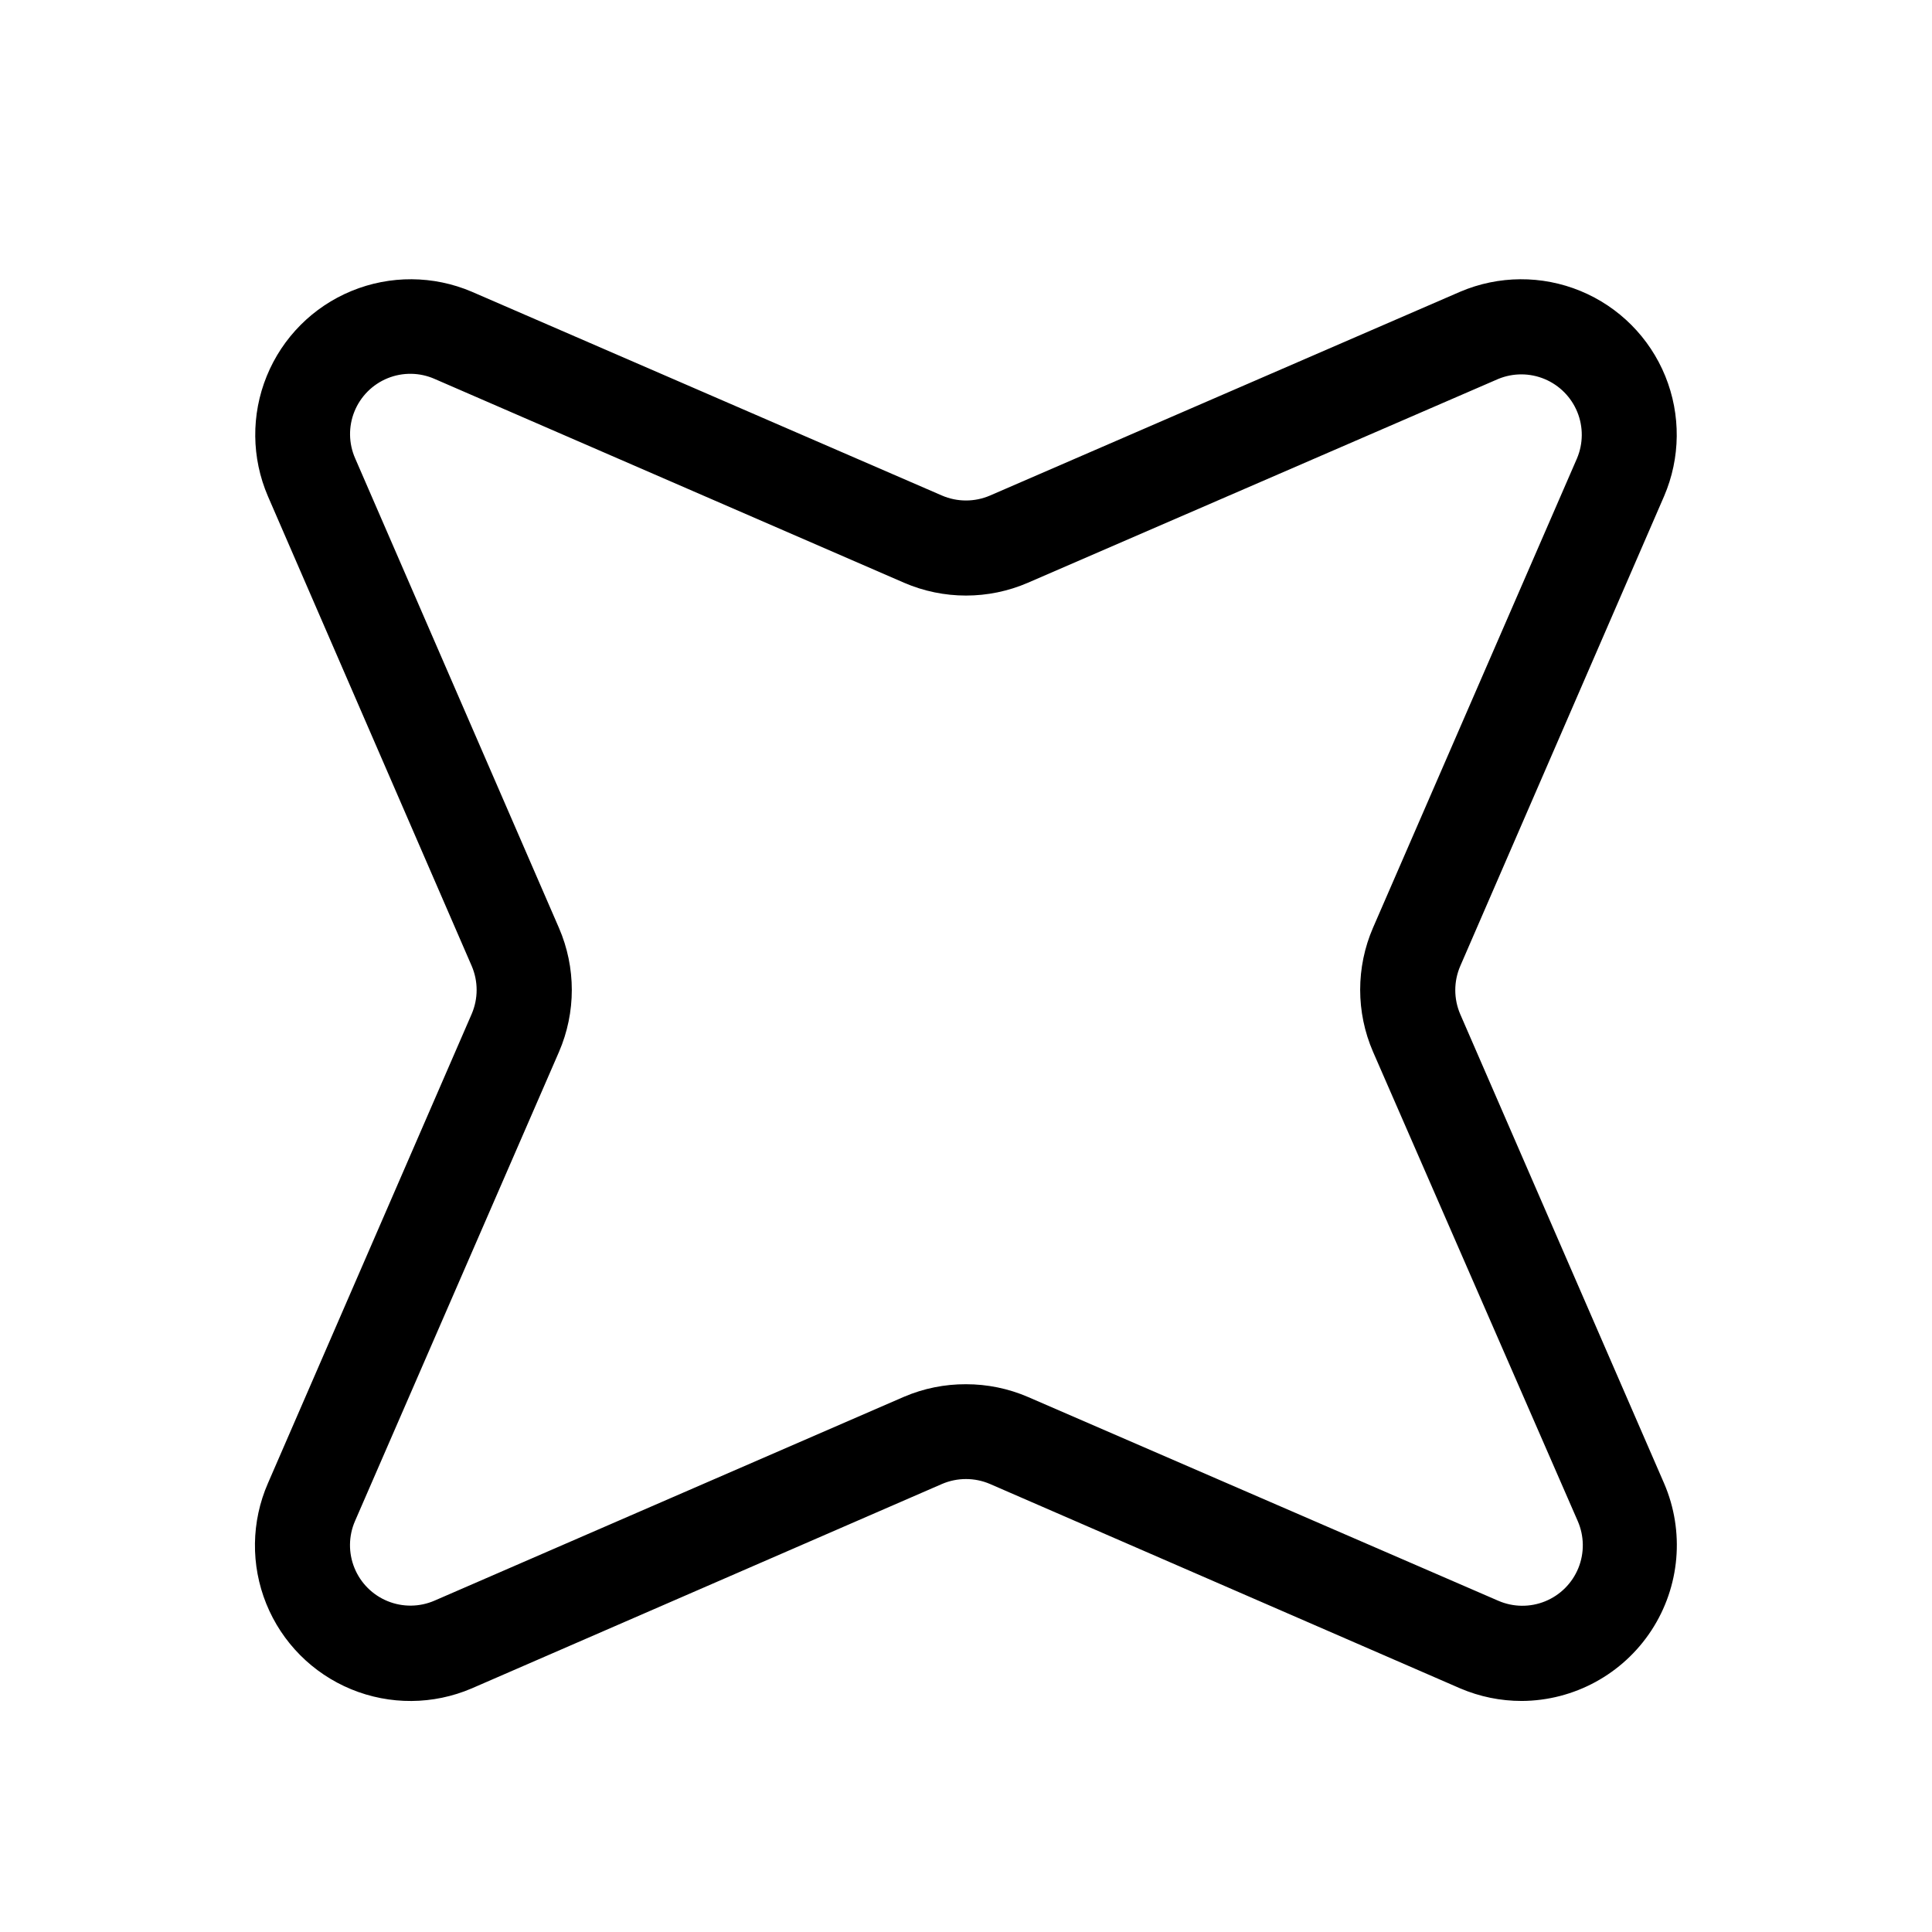 <?xml version="1.0" encoding="UTF-8"?>
<!-- Uploaded to: SVG Repo, www.svgrepo.com, Generator: SVG Repo Mixer Tools -->
<svg fill="#000000" width="800px" height="800px" version="1.1" viewBox="144 144 512 512" xmlns="http://www.w3.org/2000/svg">
 <path d="m547.26 594.77c-5.594 0.004-11.129-1.125-16.273-3.324l-124.59-54.16c-4.086-1.766-8.715-1.766-12.797 0l-124.59 54.16c-10.18 4.363-21.691 4.445-31.934 0.227-10.242-4.219-18.355-12.383-22.508-22.656-4.152-10.27-3.996-21.777 0.434-31.93l54.008-124.39c1.738-4.055 1.738-8.645 0-12.695l-54.008-124.49c-4.367-10.145-4.481-21.617-0.312-31.844 4.164-10.23 12.262-18.359 22.477-22.562 10.211-4.203 21.684-4.133 31.844 0.195l124.59 54.008c4.082 1.766 8.711 1.766 12.797 0l124.59-54.008c10.16-4.328 21.633-4.398 31.848-0.195 10.211 4.203 18.309 12.332 22.477 22.562 4.164 10.227 4.051 21.699-0.316 31.844l-54.008 124.49c-1.766 4.082-1.766 8.711 0 12.797l54.008 124.29c5.5 12.734 4.238 27.379-3.356 38.988s-20.508 18.633-34.379 18.695zm-147.26-83.934c5.644-0.008 11.234 1.141 16.422 3.375l124.64 54.008c3.957 1.719 8.441 1.77 12.438 0.137 3.992-1.633 7.16-4.809 8.785-8.809 1.621-3.996 1.562-8.48-0.164-12.438l-54.262-124.39c-4.535-10.477-4.535-22.367 0-32.848l54.059-124.39c1.66-3.922 1.691-8.344 0.086-12.289-1.609-3.945-4.723-7.09-8.652-8.734-3.93-1.645-8.352-1.656-12.289-0.035l-124.64 54.008c-10.48 4.535-22.367 4.535-32.848 0l-124.39-54.008c-3.953-1.742-8.441-1.812-12.445-0.191-4.004 1.625-7.18 4.801-8.805 8.805-1.621 4.004-1.555 8.492 0.191 12.445l54.008 124.44c4.535 10.48 4.535 22.367 0 32.848l-54.059 124.34c-1.719 3.961-1.766 8.445-0.133 12.438 1.633 3.996 4.805 7.164 8.805 8.785 4 1.625 8.484 1.566 12.438-0.16l124.39-54.012c5.191-2.219 10.781-3.348 16.426-3.324z"/>
</svg>